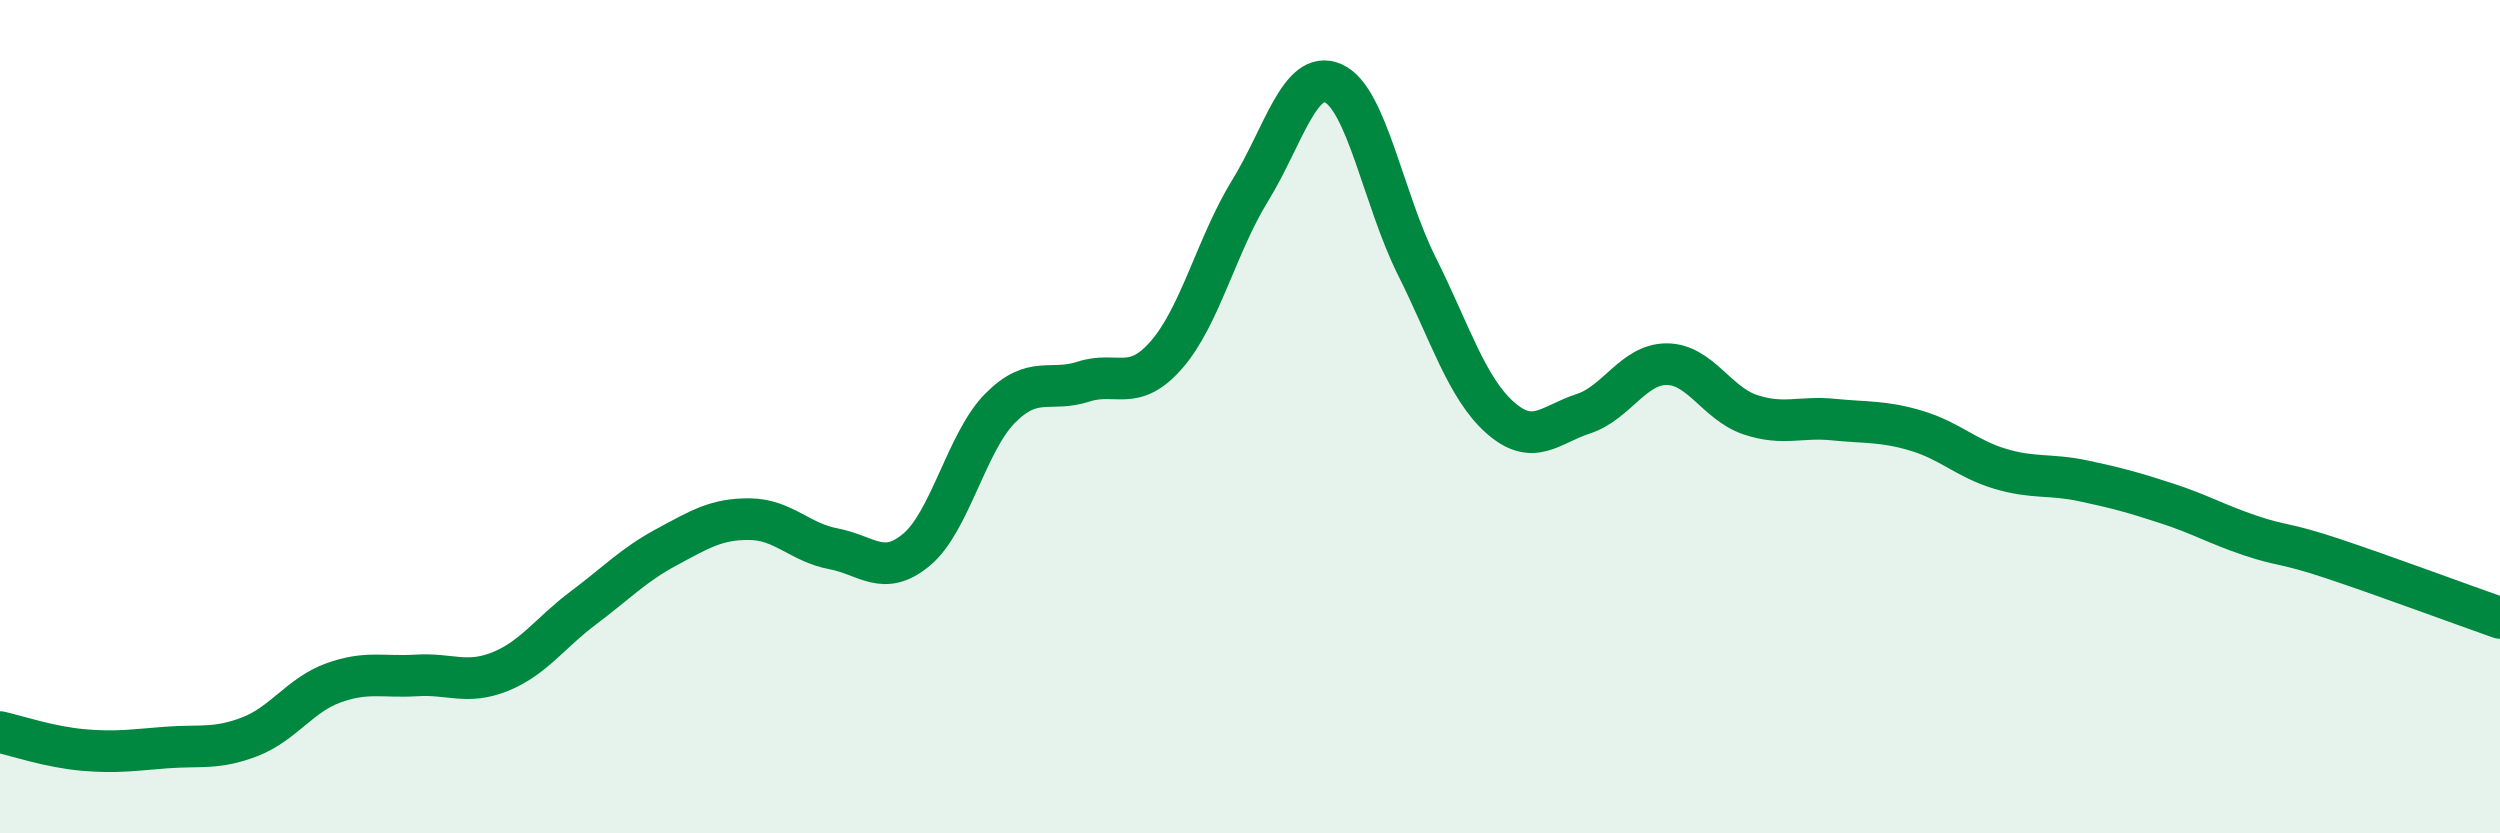 
    <svg width="60" height="20" viewBox="0 0 60 20" xmlns="http://www.w3.org/2000/svg">
      <path
        d="M 0,17.57 C 0.4,17.66 1.2,17.93 2,18 C 2.8,18.07 3.2,18 4,17.94 C 4.8,17.88 5.2,17.99 6,17.68 C 6.8,17.37 7.2,16.68 8,16.39 C 8.8,16.1 9.2,16.26 10,16.21 C 10.8,16.16 11.2,16.44 12,16.12 C 12.8,15.8 13.2,15.19 14,14.59 C 14.8,13.99 15.2,13.56 16,13.13 C 16.8,12.7 17.2,12.45 18,12.46 C 18.8,12.47 19.2,13.02 20,13.17 C 20.8,13.32 21.2,13.86 22,13.19 C 22.8,12.52 23.2,10.61 24,9.8 C 24.8,8.99 25.2,9.42 26,9.16 C 26.8,8.9 27.2,9.43 28,8.51 C 28.8,7.59 29.2,5.88 30,4.58 C 30.8,3.28 31.2,1.64 32,2 C 32.8,2.36 33.2,4.78 34,6.38 C 34.8,7.98 35.2,9.31 36,10.02 C 36.8,10.73 37.2,10.19 38,9.93 C 38.8,9.67 39.2,8.74 40,8.74 C 40.8,8.74 41.2,9.68 42,9.95 C 42.8,10.22 43.2,9.99 44,10.07 C 44.8,10.15 45.2,10.1 46,10.34 C 46.8,10.58 47.2,11.01 48,11.25 C 48.8,11.49 49.2,11.37 50,11.54 C 50.8,11.71 51.2,11.82 52,12.08 C 52.8,12.34 53.2,12.58 54,12.85 C 54.8,13.12 54.8,13.01 56,13.41 C 57.2,13.81 59.2,14.55 60,14.83L60 20L0 20Z"
        fill="#008740"
        opacity="0.1"
        stroke-linecap="round"
        stroke-linejoin="round"
      />
      <path
        d="M 0,17.57 C 0.4,17.66 1.2,17.93 2,18 C 2.8,18.07 3.2,18 4,17.94 C 4.8,17.88 5.2,17.99 6,17.68 C 6.8,17.37 7.2,16.68 8,16.39 C 8.8,16.1 9.2,16.26 10,16.21 C 10.8,16.16 11.2,16.44 12,16.12 C 12.8,15.8 13.2,15.19 14,14.59 C 14.8,13.99 15.2,13.56 16,13.13 C 16.8,12.7 17.2,12.45 18,12.46 C 18.8,12.47 19.2,13.02 20,13.17 C 20.8,13.32 21.2,13.86 22,13.19 C 22.8,12.52 23.2,10.61 24,9.8 C 24.8,8.99 25.2,9.42 26,9.16 C 26.8,8.9 27.2,9.43 28,8.51 C 28.8,7.59 29.2,5.88 30,4.58 C 30.8,3.28 31.2,1.64 32,2 C 32.8,2.36 33.2,4.78 34,6.38 C 34.8,7.98 35.2,9.31 36,10.02 C 36.8,10.73 37.2,10.19 38,9.93 C 38.8,9.67 39.2,8.74 40,8.74 C 40.8,8.74 41.2,9.68 42,9.95 C 42.8,10.22 43.2,9.99 44,10.07 C 44.8,10.15 45.2,10.1 46,10.34 C 46.8,10.58 47.2,11.01 48,11.25 C 48.8,11.49 49.2,11.37 50,11.54 C 50.8,11.71 51.2,11.82 52,12.08 C 52.8,12.34 53.2,12.58 54,12.85 C 54.8,13.12 54.8,13.01 56,13.41 C 57.2,13.81 59.2,14.55 60,14.83"
        stroke="#008740"
        stroke-width="1"
        fill="none"
        stroke-linecap="round"
        stroke-linejoin="round"
      />
    </svg>
  